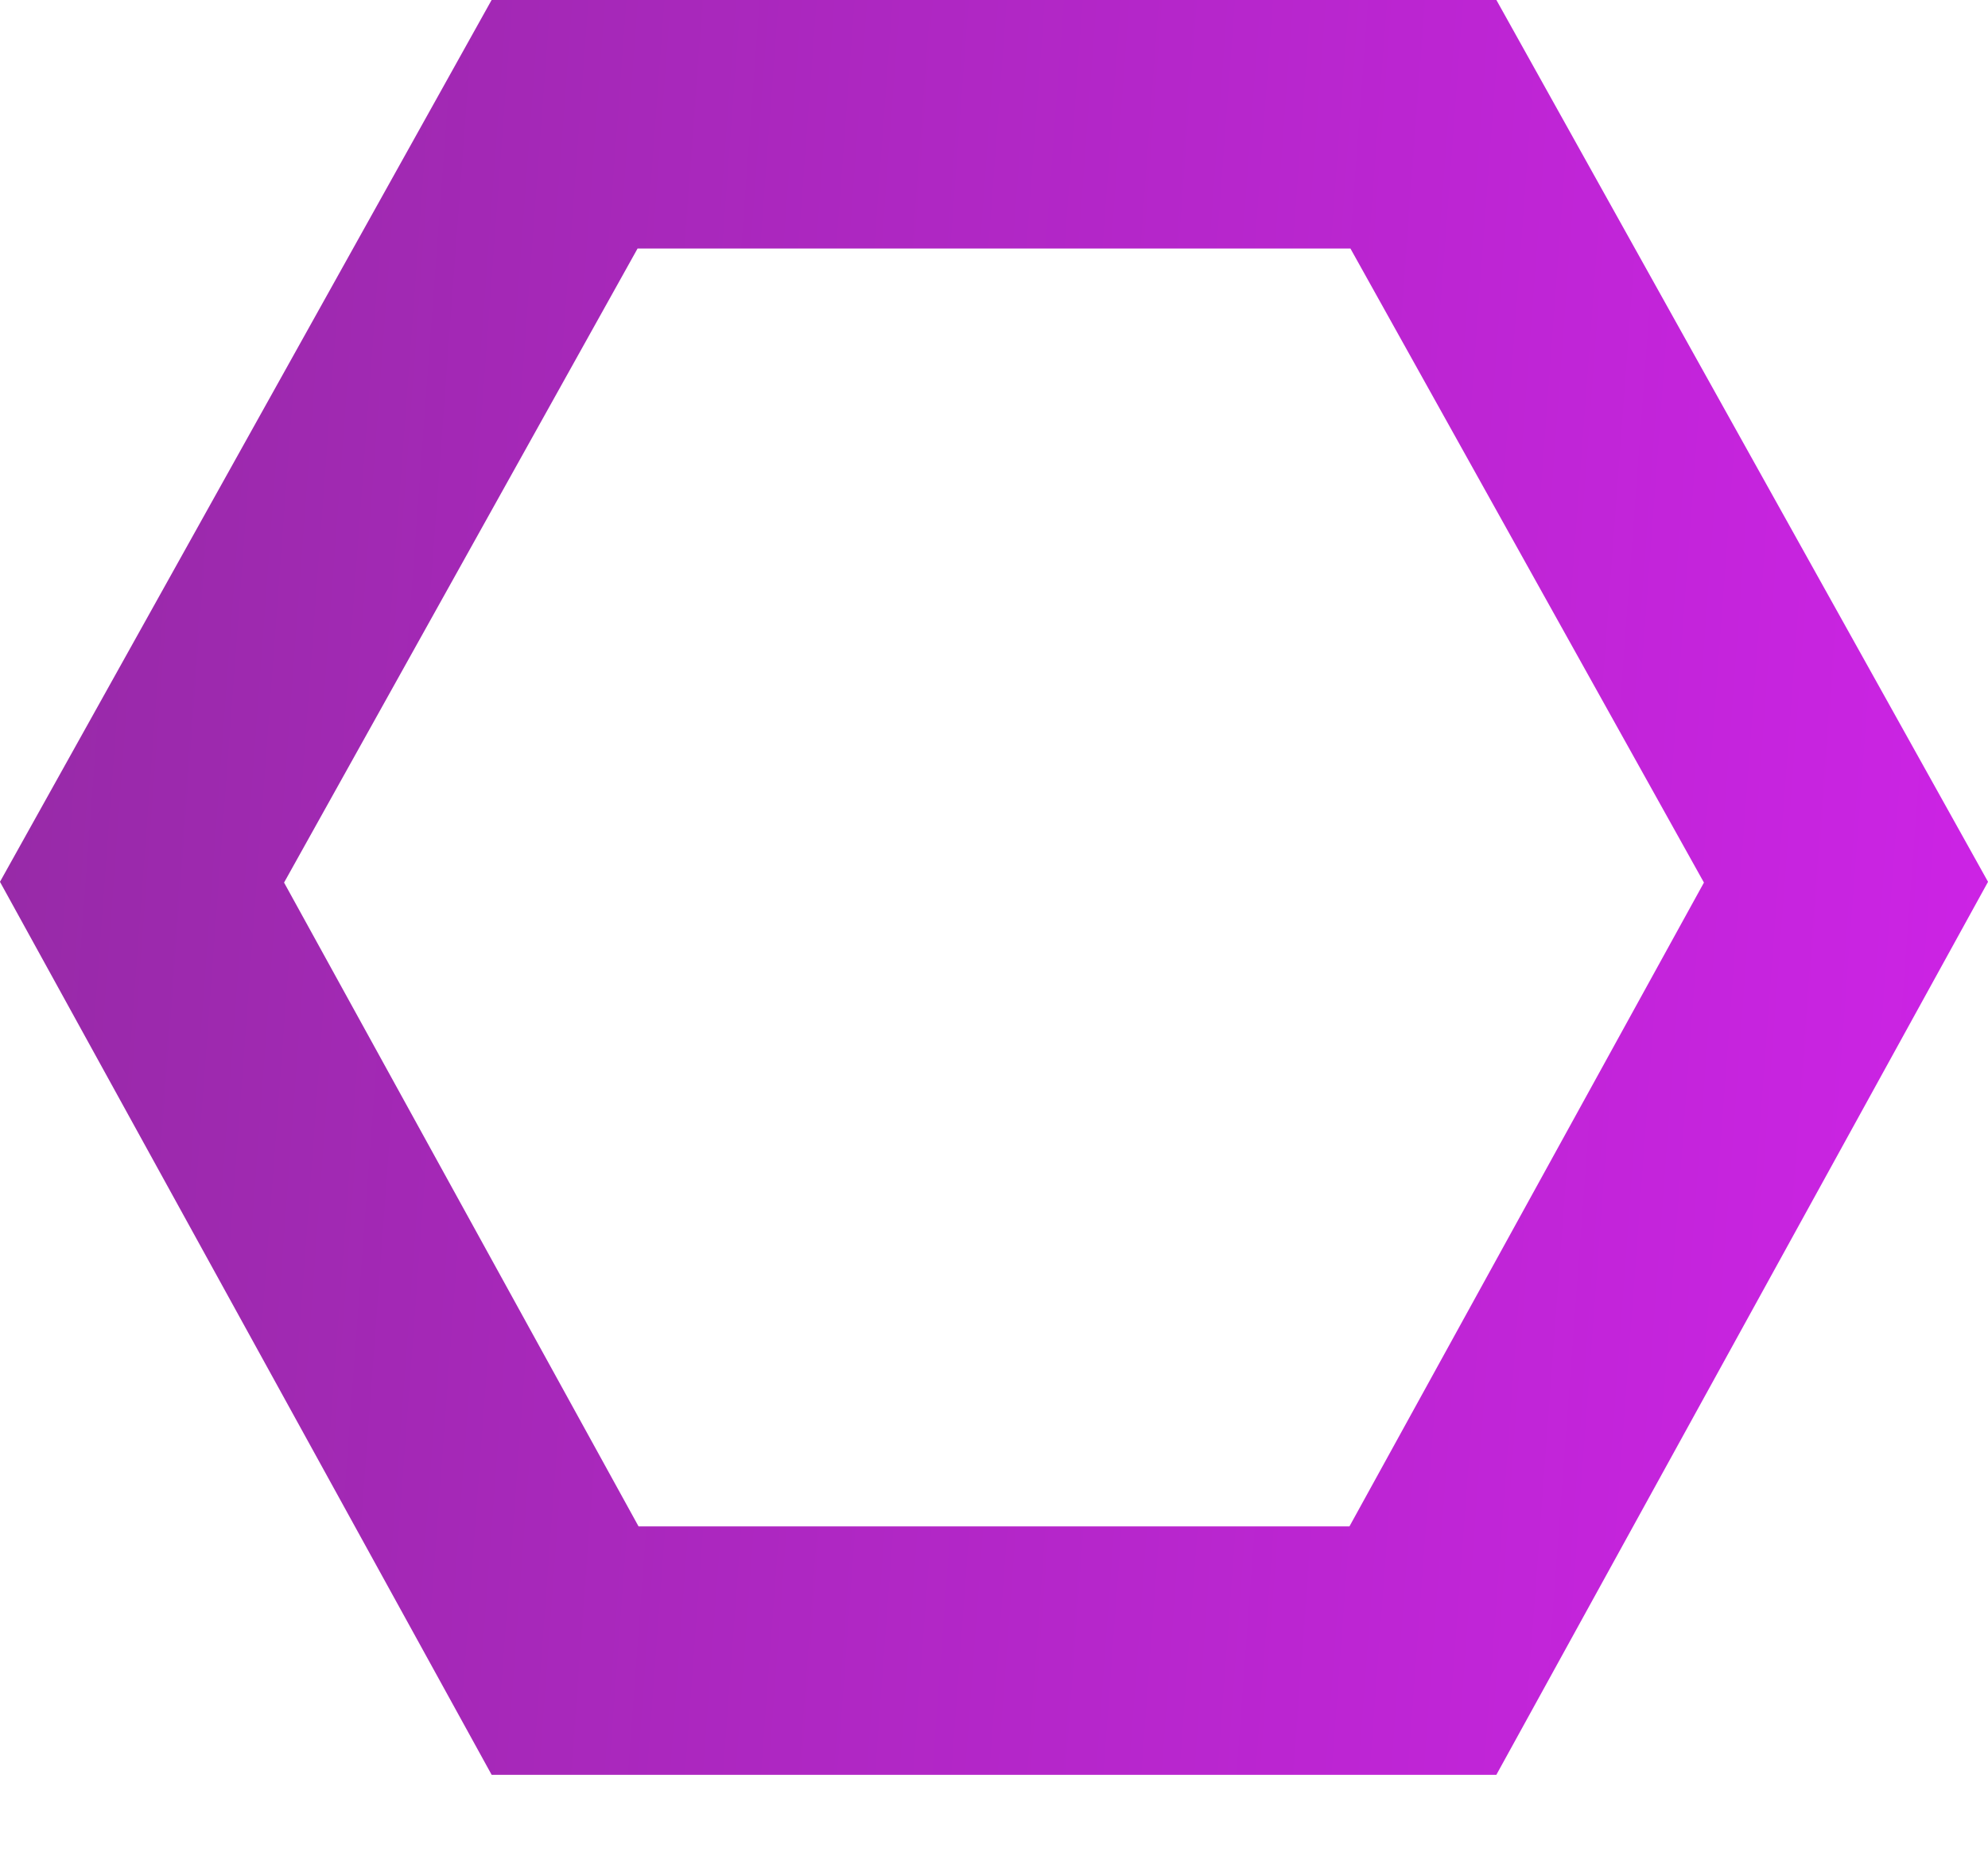 <?xml version="1.0" encoding="UTF-8"?> <svg xmlns="http://www.w3.org/2000/svg" width="16" height="15" viewBox="0 0 16 15" fill="none"> <path d="M14.857 7.1L11.452 13.284H4.548L1.143 7.1L4.544 1H11.456L14.857 7.1Z" stroke="url(#paint0_linear)" stroke-width="2"></path> <defs> <linearGradient id="paint0_linear" x1="0" y1="0" x2="17.03" y2="1.264" gradientUnits="userSpaceOnUse"> <stop stop-color="#962AA6"></stop> <stop offset="1" stop-color="#CE23E7"></stop> </linearGradient> </defs> </svg> 